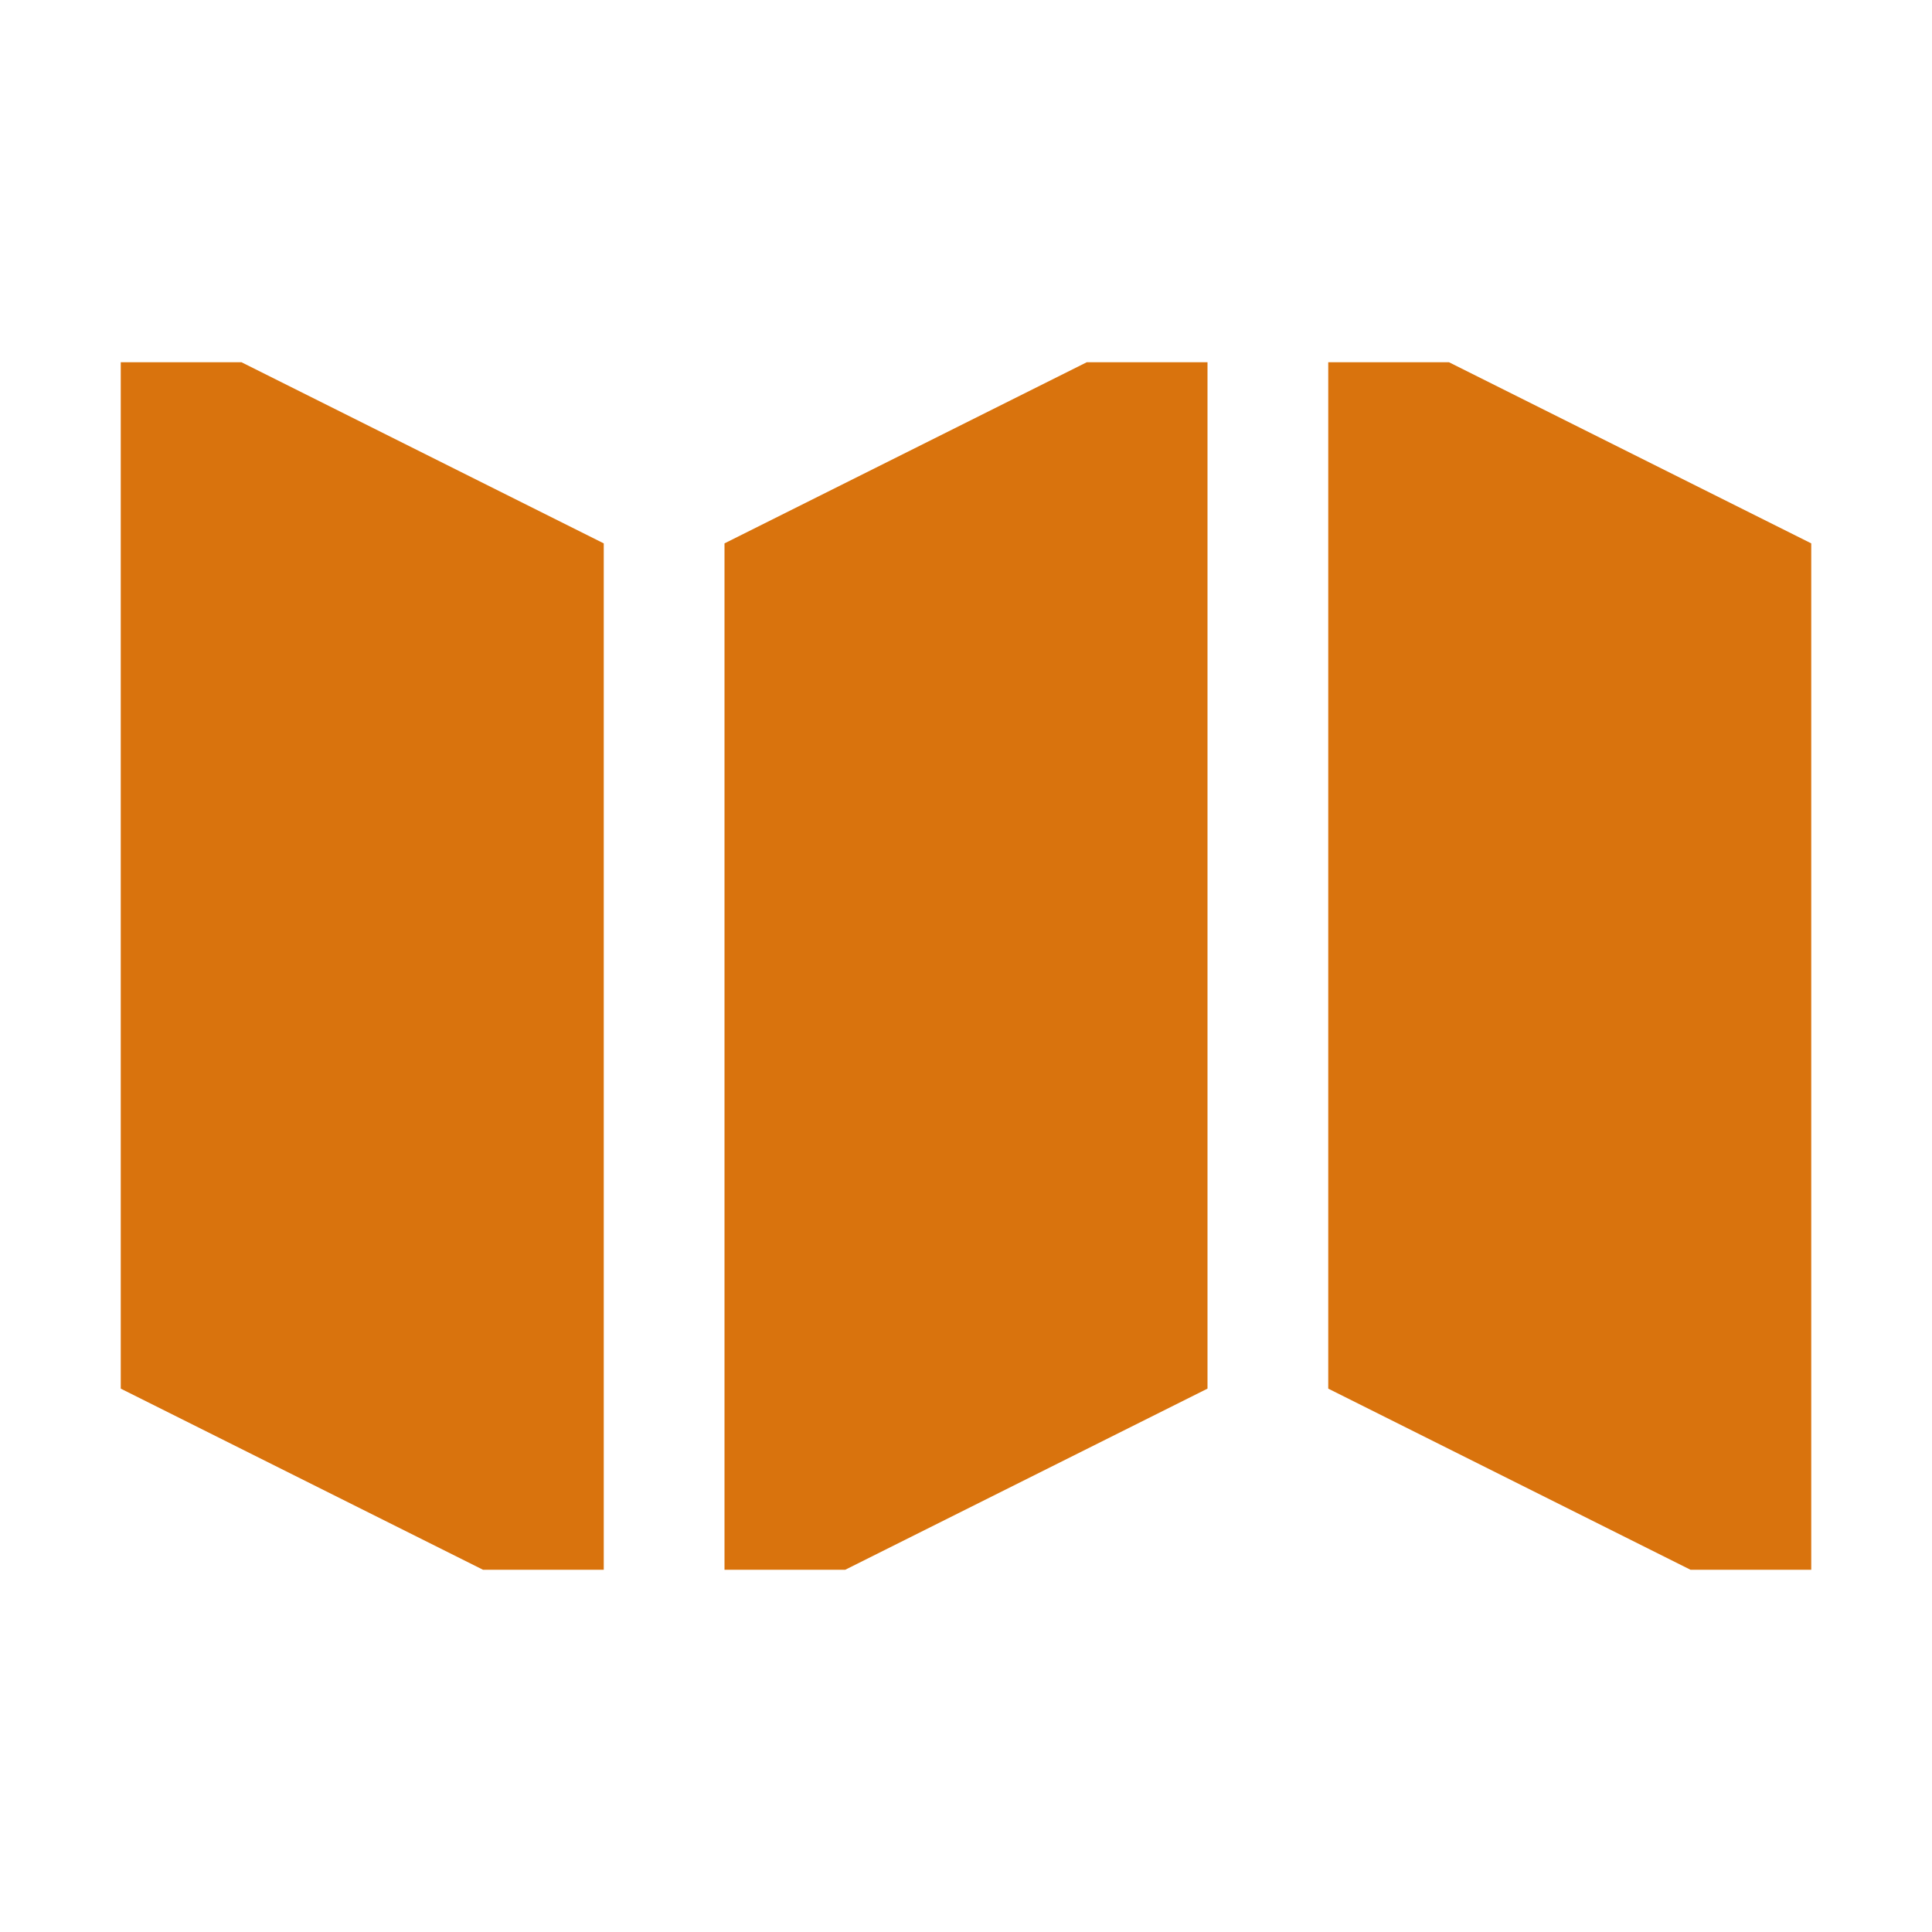 <svg xmlns="http://www.w3.org/2000/svg"  viewBox="0 0 64 64"><defs fill="#d9730d" /><path  d="m36,12h4v34l-12,6h-4V18l12-6Zm-32,0v34l12,6h4V18l-12-6h-4Zm44,0h-4v34l12,6h4V18l-12-6Z" fill="#d9730d" /></svg>
